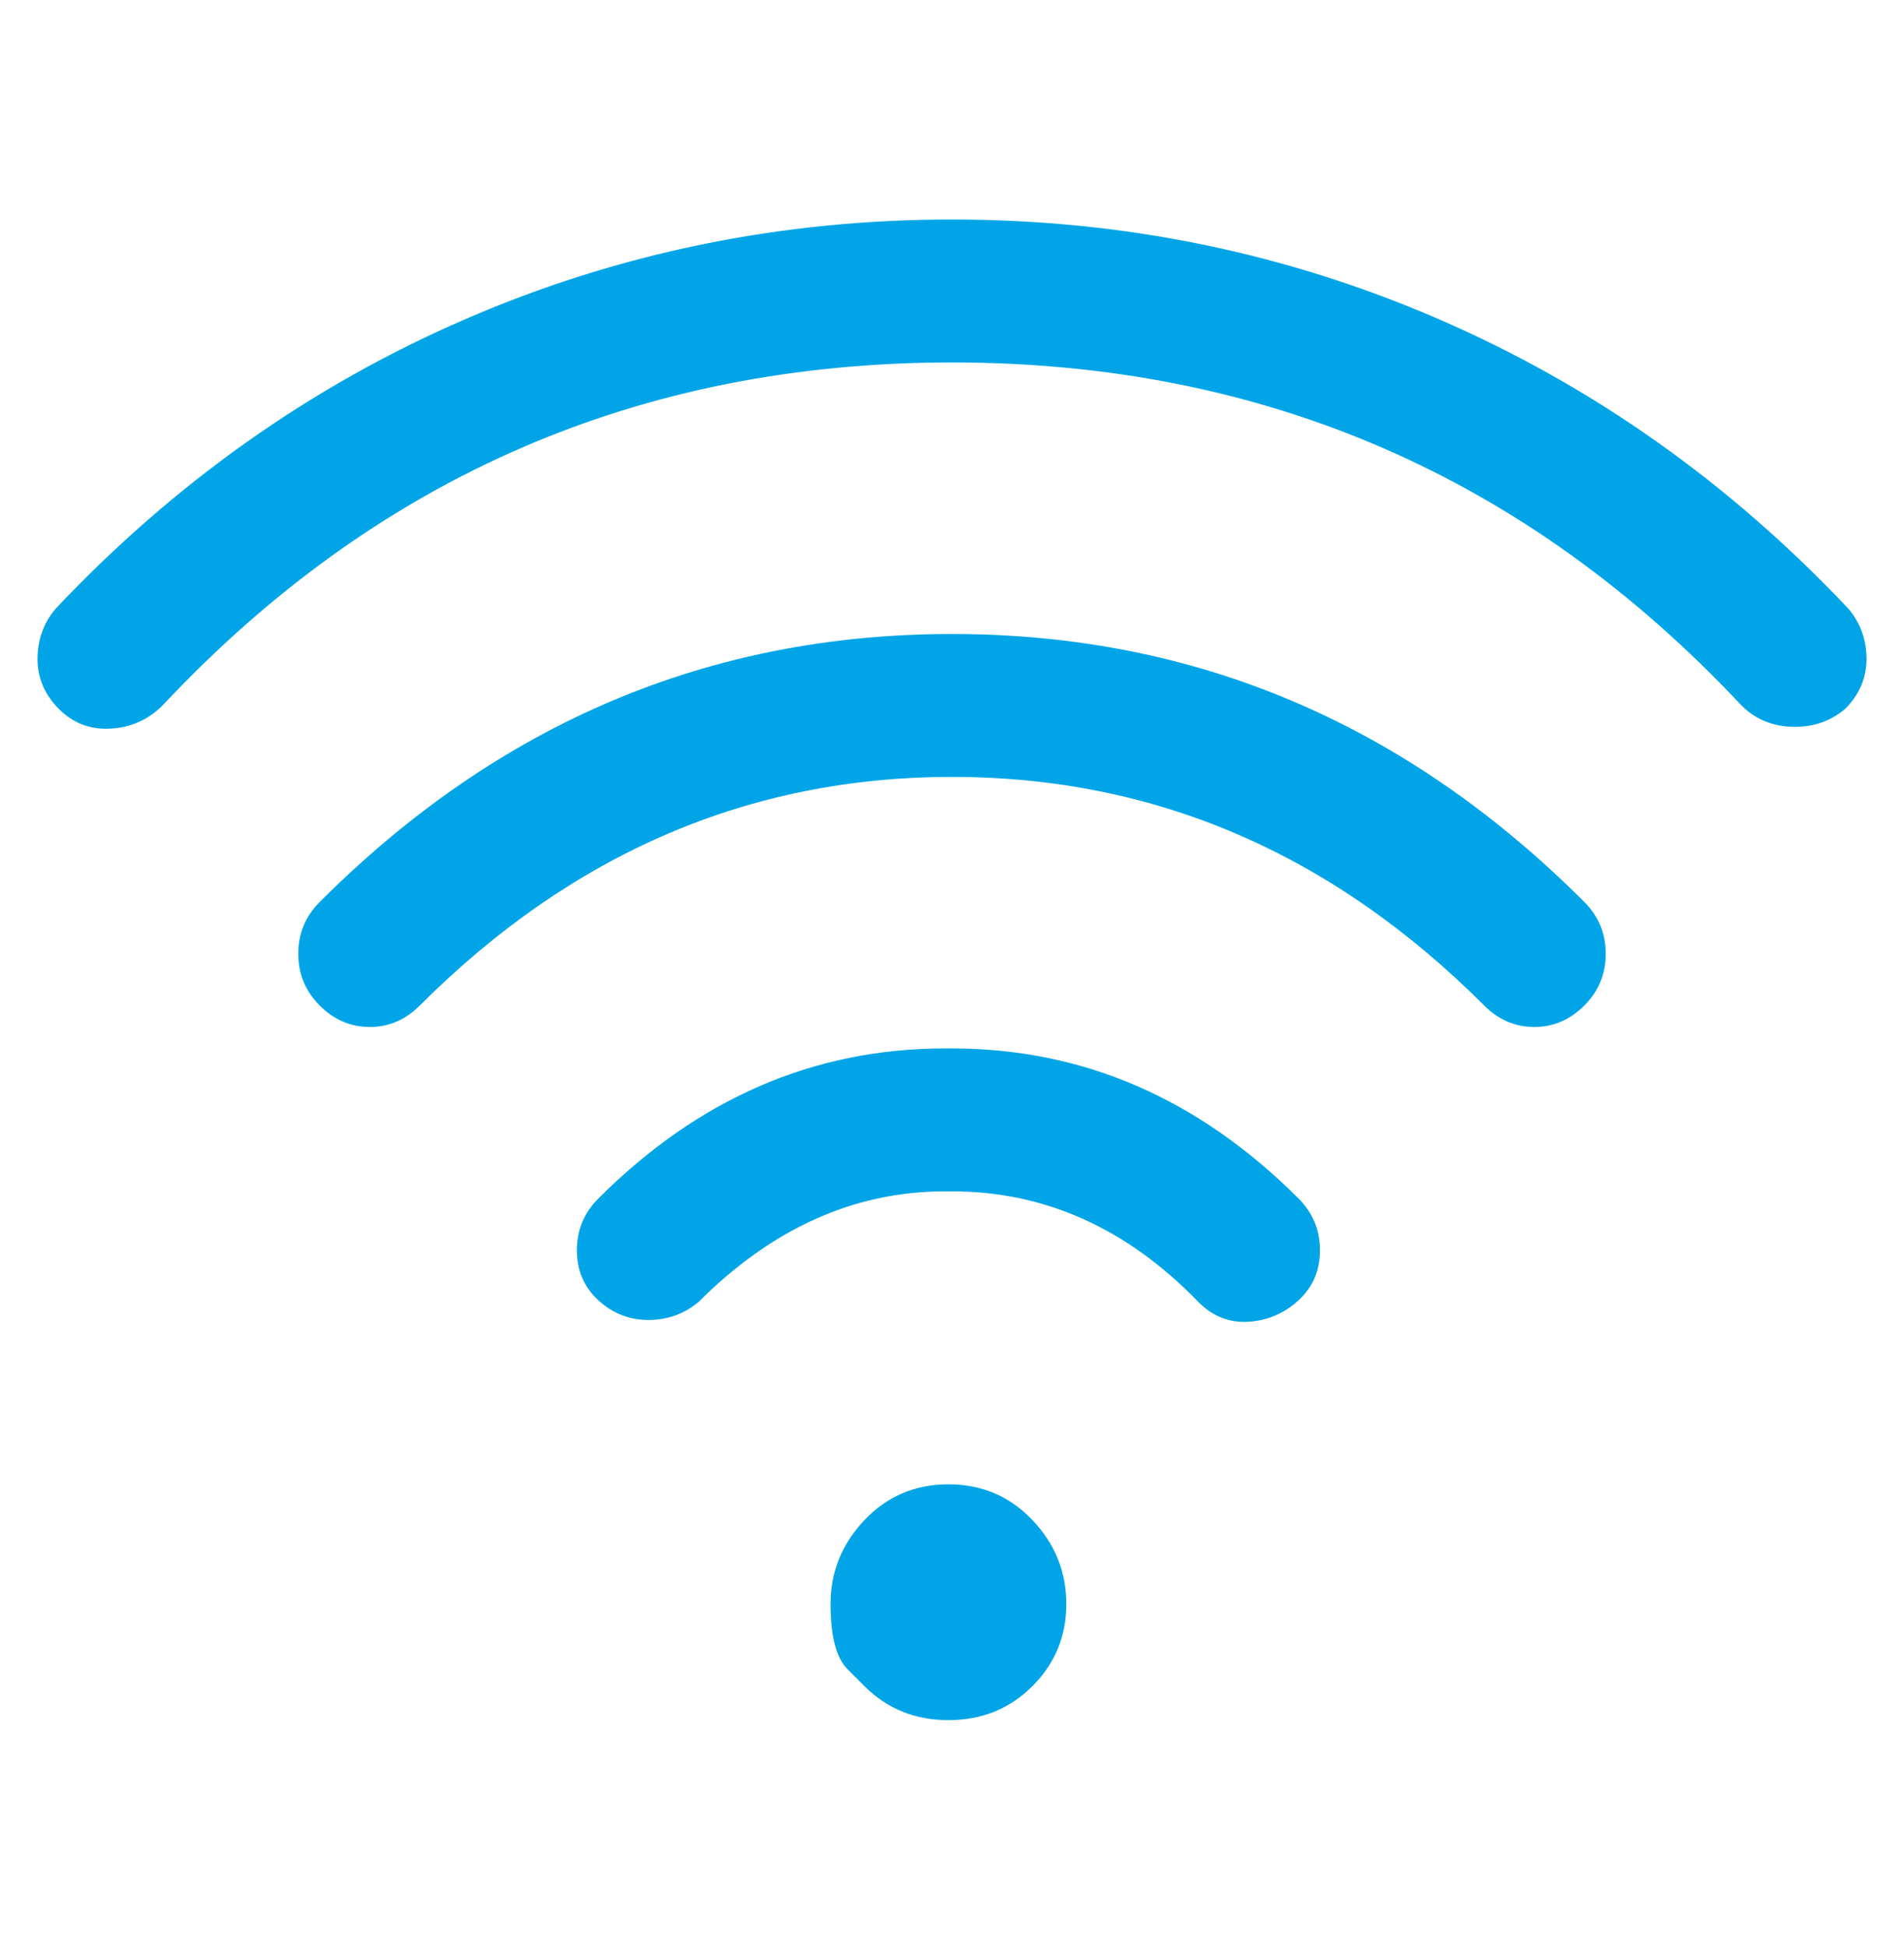 <svg width="45" height="46" viewBox="0 0 45 46" fill="none" xmlns="http://www.w3.org/2000/svg">
<path d="M20.432 39.845C20.432 39.845 20.298 39.711 20.031 39.444C19.763 39.177 19.63 38.663 19.63 37.903C19.63 37.143 19.897 36.482 20.432 35.919C20.966 35.356 21.628 35.075 22.416 35.075C23.204 35.075 23.865 35.356 24.4 35.919C24.935 36.482 25.202 37.143 25.202 37.903C25.202 38.663 24.935 39.31 24.4 39.845C23.865 40.38 23.204 40.647 22.416 40.647C21.628 40.647 20.966 40.38 20.432 39.845ZM43.692 14.39C43.973 14.728 44.114 15.122 44.114 15.572C44.114 16.022 43.945 16.416 43.607 16.754C43.27 17.035 42.876 17.176 42.425 17.176C41.919 17.176 41.496 17.007 41.159 16.67C36.093 11.266 29.874 8.565 22.5 8.565C15.127 8.565 8.907 11.266 3.842 16.67C3.504 17.007 3.096 17.19 2.617 17.218C2.139 17.247 1.731 17.092 1.393 16.754C1.056 16.416 0.887 16.022 0.887 15.572C0.887 15.122 1.027 14.728 1.309 14.39C4.123 11.407 7.345 9.127 10.976 7.551C14.606 5.975 18.448 5.187 22.5 5.187C26.553 5.187 30.394 5.975 34.025 7.551C37.655 9.127 40.877 11.407 43.692 14.39ZM37.444 21.313C37.782 21.651 37.95 22.059 37.95 22.537C37.95 23.016 37.782 23.424 37.444 23.762C37.106 24.099 36.712 24.268 36.262 24.268C35.812 24.268 35.418 24.099 35.08 23.762C31.478 20.159 27.285 18.358 22.5 18.358C17.716 18.358 13.523 20.159 9.92 23.762C9.583 24.099 9.189 24.268 8.739 24.268C8.288 24.268 7.894 24.099 7.557 23.762C7.219 23.424 7.05 23.016 7.05 22.537C7.05 22.059 7.219 21.651 7.557 21.313C11.778 17.092 16.759 14.981 22.5 14.981C28.241 14.981 33.223 17.092 37.444 21.313ZM30.69 28.321C31.027 28.658 31.196 29.066 31.196 29.545C31.196 30.023 31.027 30.417 30.69 30.727C30.352 31.036 29.958 31.205 29.508 31.233C29.057 31.262 28.663 31.107 28.326 30.769C26.637 29.024 24.695 28.152 22.5 28.152H22.331C20.192 28.152 18.251 29.024 16.506 30.769C16.168 31.05 15.774 31.191 15.324 31.191C14.874 31.191 14.48 31.036 14.142 30.727C13.804 30.417 13.635 30.023 13.635 29.545C13.635 29.066 13.804 28.658 14.142 28.321C16.506 25.957 19.236 24.775 22.331 24.775H22.5C25.596 24.775 28.326 25.957 30.69 28.321Z" fill="#01A5E7"/>
</svg>
